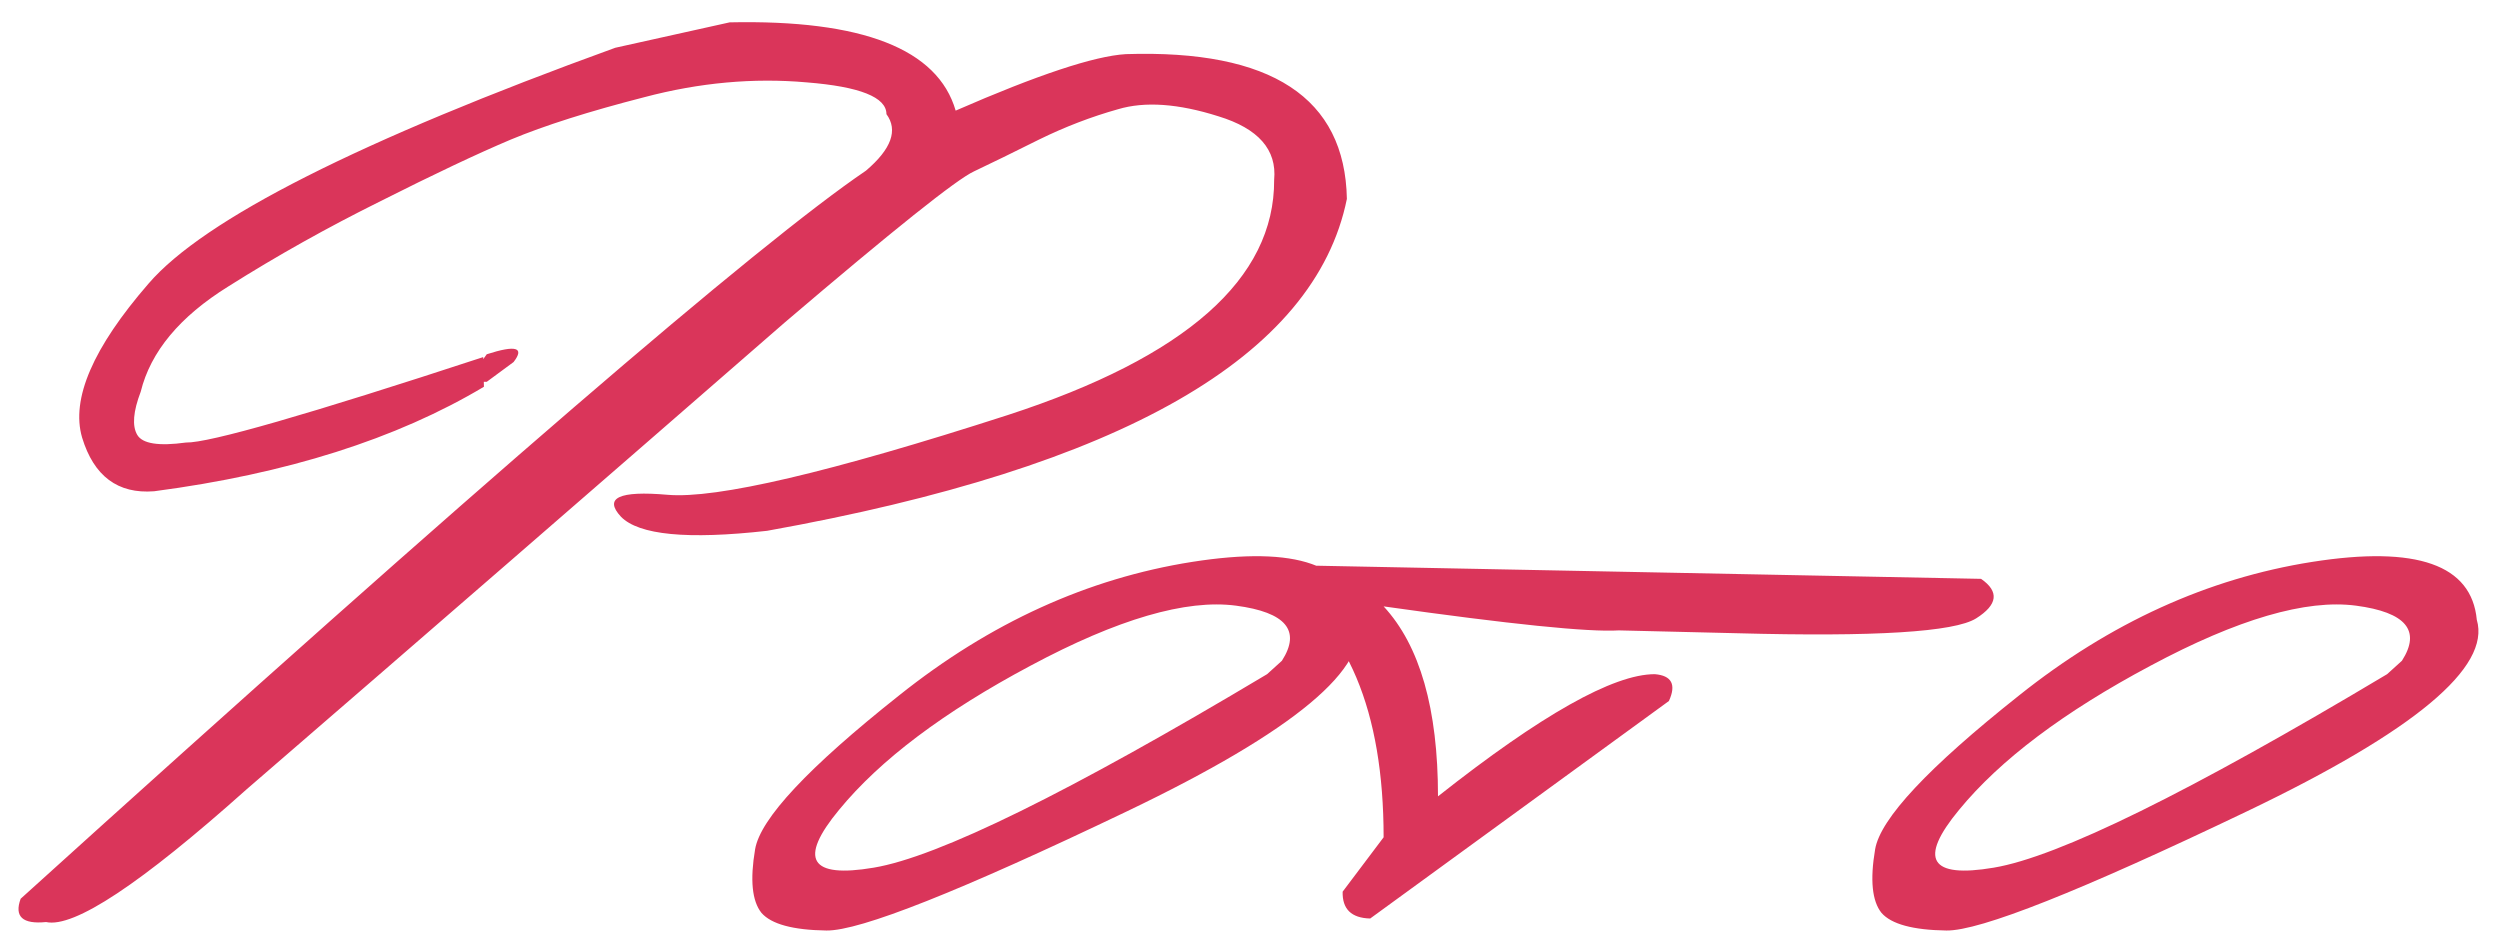 <?xml version="1.0" encoding="UTF-8"?> <svg xmlns="http://www.w3.org/2000/svg" width="121" height="46" viewBox="0 0 121 46" fill="none"> <path d="M35.316 1.082C41.742 0.945 45.388 2.369 46.254 5.354C50.219 3.623 52.965 2.711 54.491 2.62C61.532 2.392 65.098 4.728 65.189 9.627C63.64 17.26 54.286 22.615 37.128 25.691C33.277 26.124 30.919 25.896 30.053 25.008C29.21 24.096 29.962 23.743 32.309 23.948C34.678 24.153 40.17 22.866 48.783 20.086C57.397 17.283 61.692 13.489 61.669 8.704C61.806 7.246 60.906 6.22 58.969 5.628C57.032 5.013 55.414 4.899 54.115 5.286C52.816 5.651 51.54 6.141 50.287 6.756C49.057 7.371 48.008 7.884 47.143 8.294C46.3 8.681 43.246 11.12 37.982 15.608C28.822 23.584 20.141 31.115 11.938 38.201C6.811 42.781 3.575 44.923 2.23 44.627C1.091 44.741 0.681 44.365 1 43.499C23.035 23.561 36.672 11.815 41.913 8.26C43.144 7.212 43.474 6.3 42.904 5.525C42.904 4.705 41.617 4.192 39.042 3.987C36.467 3.759 33.847 3.999 31.181 4.705C28.515 5.389 26.361 6.072 24.721 6.756C23.103 7.439 21.006 8.431 18.432 9.729C15.857 11.005 13.396 12.384 11.049 13.865C8.702 15.324 7.289 17.021 6.811 18.958C6.446 19.915 6.389 20.61 6.64 21.043C6.89 21.476 7.676 21.601 8.998 21.419C10.115 21.442 14.911 20.063 23.388 17.283L23.422 18.719C19.184 21.248 13.863 22.934 7.46 23.777C5.705 23.914 4.543 23.048 3.974 21.18C3.427 19.311 4.498 16.828 7.187 13.729C9.875 10.607 17.406 6.801 29.779 2.312L35.316 1.082ZM23.559 17.146C24.971 16.691 25.404 16.816 24.857 17.523L23.559 18.48H22.943V18.001L23.559 17.146ZM57.704 27.195C62.763 26.398 65.417 27.332 65.668 29.998C66.352 32.3 62.649 35.387 54.56 39.261C46.47 43.134 41.617 45.06 39.999 45.037C38.381 45.014 37.333 44.73 36.855 44.183C36.399 43.613 36.296 42.588 36.547 41.106C36.797 39.625 39.122 37.142 43.52 33.655C47.917 30.146 52.645 27.993 57.704 27.195ZM40.614 39.192C38.632 41.585 39.19 42.519 42.289 41.995C45.411 41.471 51.757 38.349 61.327 32.63L62.045 31.98C62.979 30.522 62.239 29.634 59.823 29.314C57.408 28.995 54.092 29.964 49.877 32.22C45.684 34.453 42.597 36.777 40.614 39.192ZM63.002 27.366L95.883 28.016C96.772 28.631 96.692 29.269 95.644 29.93C94.595 30.59 90.733 30.83 84.057 30.648L78.349 30.511C76.89 30.602 73.096 30.215 66.967 29.349C68.721 31.24 69.599 34.305 69.599 38.543C74.589 34.601 78.087 32.63 80.092 32.63C80.912 32.698 81.14 33.131 80.775 33.929L66.317 44.456C65.406 44.433 64.962 44 64.984 43.157L66.967 40.525C66.967 34.396 65.212 30.226 61.703 28.016C61.635 27.446 62.068 27.23 63.002 27.366ZM111.913 27.195C116.972 26.398 119.626 27.332 119.877 29.998C120.561 32.3 116.858 35.387 108.769 39.261C100.679 43.134 95.826 45.06 94.208 45.037C92.59 45.014 91.542 44.73 91.064 44.183C90.608 43.613 90.505 42.588 90.756 41.106C91.007 39.625 93.331 37.142 97.728 33.655C102.126 30.146 106.854 27.993 111.913 27.195ZM94.823 39.192C92.841 41.585 93.399 42.519 96.498 41.995C99.62 41.471 105.966 38.349 115.536 32.63L116.254 31.98C117.188 30.522 116.448 29.634 114.032 29.314C111.617 28.995 108.301 29.964 104.086 32.22C99.893 34.453 96.806 36.777 94.823 39.192Z" fill="#DA355A"></path> </svg> 